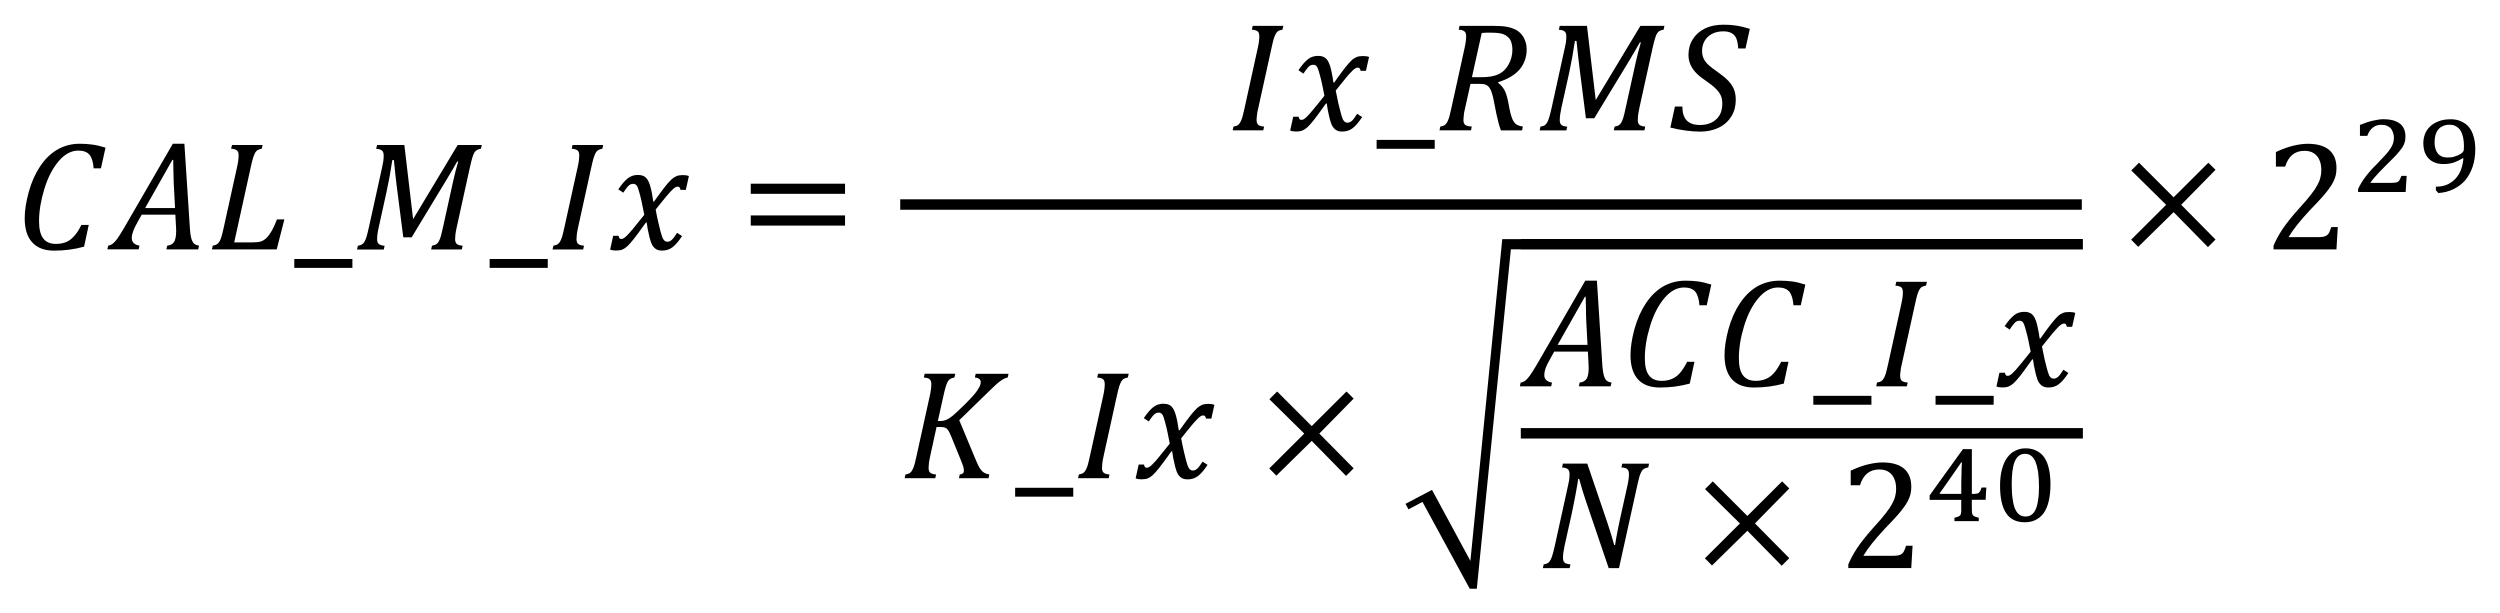 <?xml version="1.0" encoding="UTF-8" standalone="no"?>
<svg
   xmlns:dc="http://purl.org/dc/elements/1.1/"
   xmlns:cc="http://creativecommons.org/ns#"
   xmlns:rdf="http://www.w3.org/1999/02/22-rdf-syntax-ns#"
   xmlns:svg="http://www.w3.org/2000/svg"
   xmlns="http://www.w3.org/2000/svg"
   xmlns:sodipodi="http://sodipodi.sourceforge.net/DTD/sodipodi-0.dtd"
   xmlns:inkscape="http://www.inkscape.org/namespaces/inkscape"
   sodipodi:docname="Equation_3.1.21 - CAL_M_Ix=GUID-CD004EB6-4329-4835-9BA0-17B5AABFBE35=1=en-US=Source.svg"
   inkscape:version="1.0 (4035a4fb49, 2020-05-01)"
   id="svg644"
   version="1.1"
   viewBox="0 0 101.241 24.841"
   height="24.841mm"
   width="101.241mm">
  <defs
     id="defs638">
    <pattern
       id="EMFhbasepattern"
       patternUnits="userSpaceOnUse"
       width="6"
       height="6"
       x="0"
       y="0" />
  </defs>
  <sodipodi:namedview
     inkscape:document-rotation="0"
     inkscape:window-maximized="1"
     inkscape:window-y="-8"
     inkscape:window-x="-8"
     inkscape:window-height="1377"
     inkscape:window-width="2560"
     fit-margin-bottom="1"
     fit-margin-right="1"
     fit-margin-left="1"
     fit-margin-top="1"
     showgrid="false"
     inkscape:current-layer="layer1"
     inkscape:document-units="mm"
     inkscape:cy="6.9839447"
     inkscape:cx="-185.23786"
     inkscape:zoom="1.979899"
     inkscape:pageshadow="2"
     inkscape:pageopacity="0.0"
     borderopacity="1.0"
     bordercolor="#666666"
     pagecolor="#ffffff"
     id="base" />
  <g
     transform="translate(-467.625,-270.369)"
     id="layer1"
     inkscape:groupmode="layer"
     inkscape:label="Layer 1">
    <path
       style="fill:#000000;fill-opacity:1;fill-rule:evenodd;stroke:none;stroke-width:0.265"
       d="m 474.606,276.843 -1.103,1.951 h 1.211 l -0.053,-0.997 c -0.005,-0.138 -0.011,-0.307 -0.013,-0.51 -0.005,-0.206 -0.008,-0.354 -0.008,-0.444 z m 2.414,-0.603 h 1.24 l -0.034,0.151 c -0.079,0.016 -0.135,0.034 -0.169,0.056 -0.034,0.021 -0.064,0.053 -0.09,0.093 -0.026,0.042 -0.056,0.106 -0.085,0.196 -0.029,0.087 -0.066,0.23 -0.108,0.428 l -0.664,3.02 h 0.764 c 0.138,0 0.246,-0.013 0.325,-0.04 0.079,-0.026 0.156,-0.077 0.227,-0.148 0.071,-0.069 0.14,-0.167 0.209,-0.288 0.069,-0.122 0.138,-0.275 0.206,-0.455 h 0.301 l -0.312,1.216 h -2.623 l 0.034,-0.151 c 0.079,-0.013 0.138,-0.034 0.177,-0.061 0.04,-0.029 0.071,-0.066 0.098,-0.116 0.029,-0.05 0.053,-0.111 0.077,-0.182 0.021,-0.071 0.056,-0.209 0.1,-0.412 l 0.526,-2.385 c 0.048,-0.206 0.069,-0.373 0.069,-0.5 0,-0.098 -0.024,-0.164 -0.071,-0.204 -0.05,-0.037 -0.127,-0.061 -0.233,-0.066 z m -2.396,-0.05 h 0.468 l 0.225,3.453 c 0.011,0.164 0.029,0.291 0.056,0.383 0.026,0.092 0.064,0.161 0.108,0.206 0.048,0.042 0.116,0.071 0.204,0.085 l -0.034,0.151 h -1.288 l 0.034,-0.151 c 0.122,-0.011 0.212,-0.058 0.272,-0.143 0.058,-0.085 0.09,-0.233 0.09,-0.447 0,-0.079 -0.003,-0.169 -0.011,-0.262 l -0.021,-0.402 h -1.364 l -0.169,0.304 c -0.082,0.143 -0.14,0.264 -0.177,0.368 -0.037,0.103 -0.056,0.193 -0.056,0.272 0,0.172 0.106,0.275 0.312,0.309 l -0.032,0.151 h -1.269 l 0.034,-0.151 c 0.064,-0.008 0.124,-0.034 0.182,-0.077 0.056,-0.042 0.116,-0.106 0.18,-0.193 0.064,-0.085 0.153,-0.227 0.27,-0.426 z m -3.781,0 c 0.188,0 0.362,0.011 0.521,0.034 0.161,0.021 0.338,0.064 0.534,0.124 l -0.185,0.838 h -0.296 c -0.018,-0.254 -0.074,-0.436 -0.167,-0.55 -0.095,-0.111 -0.246,-0.169 -0.455,-0.169 -0.286,0 -0.55,0.143 -0.793,0.428 -0.246,0.286 -0.439,0.661 -0.582,1.129 -0.143,0.468 -0.214,0.902 -0.214,1.304 0,0.315 0.056,0.545 0.167,0.693 0.111,0.151 0.283,0.225 0.516,0.225 0.153,0 0.291,-0.024 0.405,-0.071 0.116,-0.045 0.225,-0.124 0.325,-0.235 0.103,-0.108 0.204,-0.264 0.301,-0.463 h 0.299 l -0.19,0.881 c -0.386,0.108 -0.791,0.161 -1.214,0.161 -0.389,0 -0.685,-0.111 -0.886,-0.336 -0.204,-0.222 -0.304,-0.547 -0.304,-0.978 0,-0.304 0.053,-0.653 0.161,-1.05 0.108,-0.397 0.262,-0.746 0.46,-1.044 0.198,-0.299 0.434,-0.529 0.703,-0.685 0.272,-0.156 0.569,-0.235 0.894,-0.235 z"
       id="path11" />
    <path
       style="fill:#000000;fill-opacity:1;fill-rule:evenodd;stroke:none;stroke-width:0.265"
       d="m 479.543,280.857 v 0.36 h 2.353 v -0.36 z"
       id="path13" />
    <path
       style="fill:#000000;fill-opacity:1;fill-rule:evenodd;stroke:none;stroke-width:0.265"
       d="m 482.895,276.24 h 1.105 l 0.354,3.004 1.806,-3.004 h 0.976 l -0.034,0.151 c -0.077,0.016 -0.135,0.034 -0.169,0.056 -0.032,0.021 -0.064,0.053 -0.093,0.093 -0.026,0.042 -0.056,0.106 -0.082,0.196 -0.029,0.087 -0.064,0.23 -0.108,0.428 l -0.529,2.404 c -0.026,0.122 -0.045,0.219 -0.053,0.291 -0.008,0.071 -0.013,0.135 -0.013,0.193 0,0.092 0.024,0.159 0.071,0.196 0.045,0.04 0.124,0.064 0.233,0.071 l -0.034,0.151 h -1.24 l 0.034,-0.151 c 0.079,-0.013 0.138,-0.034 0.177,-0.061 0.04,-0.029 0.074,-0.066 0.1,-0.116 0.026,-0.05 0.05,-0.111 0.074,-0.182 0.021,-0.071 0.056,-0.209 0.1,-0.412 l 0.412,-1.869 c 0.058,-0.256 0.124,-0.516 0.198,-0.769 h -0.042 c -0.064,0.122 -0.209,0.368 -0.434,0.743 l -1.409,2.327 h -0.338 l -0.256,-1.994 c -0.037,-0.28 -0.079,-0.658 -0.124,-1.134 h -0.064 c -0.069,0.463 -0.148,0.894 -0.235,1.288 l -0.315,1.431 c -0.045,0.196 -0.066,0.357 -0.066,0.484 0,0.092 0.024,0.159 0.069,0.196 0.048,0.04 0.127,0.064 0.235,0.071 l -0.034,0.151 h -1.084 l 0.034,-0.151 c 0.079,-0.013 0.138,-0.034 0.177,-0.061 0.037,-0.029 0.071,-0.066 0.098,-0.116 0.026,-0.05 0.053,-0.111 0.074,-0.182 0.024,-0.071 0.058,-0.209 0.103,-0.412 l 0.526,-2.385 c 0.021,-0.09 0.037,-0.175 0.05,-0.254 0.013,-0.082 0.018,-0.164 0.018,-0.246 0,-0.098 -0.024,-0.164 -0.074,-0.204 -0.048,-0.037 -0.124,-0.061 -0.23,-0.066 z"
       id="path15" />
    <path
       style="fill:#000000;fill-opacity:1;fill-rule:evenodd;stroke:none;stroke-width:0.265"
       d="m 487.454,280.857 v 0.36 h 2.353 v -0.36 z"
       id="path17" />
    <path
       style="fill:#000000;fill-opacity:1;fill-rule:evenodd;stroke:none;stroke-width:0.265"
       d="m 493.459,277.454 c 0.066,0 0.122,0.008 0.169,0.021 0.05,0.016 0.093,0.037 0.13,0.066 0.037,0.032 0.069,0.069 0.098,0.116 0.029,0.048 0.058,0.114 0.085,0.196 0.026,0.079 0.053,0.182 0.077,0.301 0.024,0.122 0.045,0.249 0.064,0.378 h 0.029 c 0.198,-0.28 0.349,-0.484 0.452,-0.613 0.103,-0.127 0.188,-0.225 0.259,-0.288 0.069,-0.061 0.138,-0.106 0.204,-0.132 0.064,-0.026 0.151,-0.04 0.256,-0.04 0.098,0 0.177,0.013 0.241,0.037 l -0.124,0.561 h -0.217 c -0.013,-0.085 -0.05,-0.13 -0.108,-0.13 -0.018,0 -0.04,0.003 -0.061,0.011 -0.018,0.005 -0.045,0.018 -0.074,0.04 -0.032,0.021 -0.074,0.061 -0.132,0.122 -0.058,0.058 -0.124,0.132 -0.196,0.219 -0.071,0.087 -0.145,0.177 -0.222,0.272 l -0.212,0.264 c 0.037,0.198 0.071,0.37 0.106,0.513 0.032,0.145 0.064,0.264 0.087,0.362 0.026,0.095 0.05,0.172 0.069,0.227 0.021,0.056 0.042,0.098 0.064,0.124 0.024,0.029 0.045,0.048 0.069,0.061 0.024,0.011 0.053,0.016 0.085,0.016 0.056,0 0.108,-0.021 0.161,-0.066 0.053,-0.042 0.13,-0.14 0.227,-0.294 l 0.201,0.132 c -0.143,0.217 -0.275,0.368 -0.391,0.455 -0.116,0.087 -0.256,0.132 -0.415,0.132 -0.09,0 -0.167,-0.016 -0.227,-0.048 -0.061,-0.032 -0.116,-0.085 -0.161,-0.153 -0.045,-0.071 -0.085,-0.18 -0.122,-0.328 -0.064,-0.264 -0.103,-0.468 -0.116,-0.608 h -0.032 c -0.219,0.307 -0.381,0.529 -0.489,0.664 -0.106,0.132 -0.193,0.233 -0.262,0.296 -0.069,0.064 -0.138,0.108 -0.201,0.135 -0.066,0.026 -0.153,0.04 -0.259,0.04 -0.098,0 -0.177,-0.013 -0.238,-0.037 l 0.124,-0.561 h 0.217 c 0.011,0.085 0.048,0.13 0.108,0.13 0.026,0 0.058,-0.008 0.09,-0.024 0.032,-0.016 0.079,-0.053 0.138,-0.111 0.061,-0.058 0.143,-0.151 0.249,-0.278 0.106,-0.127 0.259,-0.315 0.457,-0.566 -0.029,-0.164 -0.061,-0.323 -0.095,-0.473 -0.032,-0.151 -0.066,-0.291 -0.103,-0.42 -0.034,-0.13 -0.064,-0.214 -0.085,-0.256 -0.024,-0.04 -0.048,-0.066 -0.074,-0.082 -0.026,-0.016 -0.058,-0.024 -0.098,-0.024 -0.042,0 -0.082,0.011 -0.116,0.029 -0.037,0.018 -0.074,0.053 -0.116,0.103 -0.04,0.048 -0.095,0.124 -0.164,0.227 l -0.201,-0.135 c 0.13,-0.196 0.256,-0.341 0.375,-0.439 0.119,-0.098 0.262,-0.145 0.423,-0.145 z m -2.647,-1.214 h 1.24 l -0.034,0.151 c -0.079,0.016 -0.135,0.034 -0.169,0.056 -0.034,0.021 -0.064,0.053 -0.09,0.093 -0.026,0.042 -0.056,0.106 -0.085,0.196 -0.029,0.087 -0.066,0.23 -0.108,0.428 l -0.529,2.404 c -0.026,0.122 -0.045,0.219 -0.053,0.291 -0.008,0.071 -0.013,0.135 -0.013,0.193 0,0.092 0.024,0.159 0.069,0.196 0.048,0.04 0.127,0.064 0.235,0.071 l -0.034,0.151 h -1.24 l 0.034,-0.151 c 0.079,-0.013 0.138,-0.034 0.177,-0.061 0.04,-0.029 0.071,-0.066 0.098,-0.116 0.029,-0.05 0.053,-0.111 0.077,-0.182 0.021,-0.071 0.056,-0.209 0.1,-0.412 l 0.526,-2.385 c 0.048,-0.206 0.069,-0.373 0.069,-0.5 0,-0.098 -0.024,-0.164 -0.071,-0.204 -0.05,-0.037 -0.127,-0.061 -0.233,-0.066 z"
       id="path19" />
    <path
       style="fill:#000000;fill-opacity:1;fill-rule:evenodd;stroke:none;stroke-width:0.265"
       d="m 498.028,279.093 h 3.818 v 0.412 h -3.818 z m 0,-1.285 h 3.818 v 0.41 h -3.818 z"
       id="path21" />
    <path
       style="fill:#000000;fill-opacity:1;fill-rule:evenodd;stroke:none;stroke-width:0.265"
       d="m 521.004,272.633 c 0.064,0 0.122,0.005 0.169,0.021 0.048,0.016 0.09,0.037 0.127,0.064 0.037,0.032 0.069,0.069 0.1,0.116 0.026,0.048 0.058,0.116 0.085,0.196 0.026,0.079 0.053,0.185 0.074,0.301 0.026,0.122 0.048,0.249 0.064,0.381 h 0.032 c 0.196,-0.28 0.349,-0.487 0.45,-0.613 0.106,-0.132 0.19,-0.227 0.259,-0.291 0.069,-0.064 0.138,-0.106 0.206,-0.132 0.064,-0.026 0.148,-0.037 0.254,-0.037 0.1,0 0.18,0.011 0.243,0.037 l -0.127,0.561 h -0.217 c -0.011,-0.085 -0.048,-0.132 -0.106,-0.132 -0.021,0 -0.042,0.005 -0.064,0.011 -0.016,0.005 -0.042,0.021 -0.074,0.042 -0.032,0.021 -0.074,0.058 -0.132,0.122 -0.058,0.058 -0.122,0.132 -0.196,0.217 -0.069,0.09 -0.143,0.18 -0.222,0.275 l -0.212,0.264 c 0.037,0.196 0.074,0.365 0.106,0.513 0.032,0.143 0.064,0.264 0.09,0.36 0.026,0.095 0.048,0.175 0.069,0.227 0.016,0.058 0.037,0.1 0.064,0.127 0.021,0.026 0.042,0.048 0.069,0.058 0.021,0.011 0.053,0.016 0.085,0.016 0.053,0 0.106,-0.021 0.159,-0.064 0.053,-0.042 0.132,-0.143 0.227,-0.296 l 0.201,0.132 c -0.143,0.217 -0.275,0.37 -0.391,0.455 -0.116,0.09 -0.254,0.132 -0.418,0.132 -0.085,0 -0.164,-0.016 -0.222,-0.048 -0.064,-0.032 -0.116,-0.085 -0.164,-0.153 -0.042,-0.069 -0.085,-0.18 -0.122,-0.328 -0.064,-0.264 -0.1,-0.465 -0.116,-0.608 h -0.032 c -0.217,0.307 -0.381,0.529 -0.487,0.666 -0.106,0.132 -0.196,0.233 -0.264,0.296 -0.069,0.064 -0.138,0.106 -0.201,0.132 -0.064,0.026 -0.153,0.042 -0.259,0.042 -0.095,0 -0.175,-0.016 -0.238,-0.037 l 0.122,-0.561 h 0.222 c 0.011,0.085 0.048,0.127 0.106,0.127 0.026,0 0.058,-0.005 0.09,-0.021 0.032,-0.016 0.079,-0.053 0.138,-0.111 0.064,-0.058 0.143,-0.153 0.249,-0.28 0.106,-0.127 0.259,-0.312 0.46,-0.566 -0.032,-0.164 -0.064,-0.323 -0.095,-0.471 -0.032,-0.153 -0.069,-0.291 -0.106,-0.423 -0.032,-0.127 -0.064,-0.212 -0.085,-0.254 -0.021,-0.042 -0.048,-0.069 -0.074,-0.085 -0.026,-0.016 -0.058,-0.021 -0.095,-0.021 -0.042,0 -0.085,0.011 -0.116,0.026 -0.037,0.021 -0.074,0.053 -0.116,0.106 -0.042,0.048 -0.095,0.122 -0.164,0.227 l -0.201,-0.138 c 0.127,-0.196 0.254,-0.338 0.375,-0.439 0.116,-0.095 0.259,-0.143 0.423,-0.143 z m -2.65,-1.216 h 1.243 l -0.037,0.153 c -0.079,0.016 -0.132,0.032 -0.169,0.053 -0.032,0.021 -0.064,0.053 -0.09,0.095 -0.026,0.042 -0.053,0.106 -0.085,0.19 -0.026,0.09 -0.064,0.233 -0.106,0.434 l -0.529,2.401 c -0.032,0.122 -0.048,0.222 -0.053,0.291 -0.011,0.074 -0.016,0.138 -0.016,0.196 0,0.09 0.026,0.159 0.069,0.196 0.048,0.037 0.127,0.064 0.238,0.069 l -0.037,0.153 h -1.238 l 0.032,-0.153 c 0.079,-0.011 0.138,-0.032 0.18,-0.058 0.037,-0.032 0.069,-0.069 0.095,-0.116 0.032,-0.053 0.053,-0.111 0.079,-0.185 0.021,-0.069 0.053,-0.206 0.1,-0.412 l 0.524,-2.385 c 0.048,-0.206 0.069,-0.37 0.069,-0.497 0,-0.1 -0.021,-0.164 -0.069,-0.206 -0.053,-0.037 -0.127,-0.058 -0.233,-0.064 z"
       id="path23" />
    <path
       style="fill:#000000;fill-opacity:1;fill-rule:evenodd;stroke:none;stroke-width:0.265"
       d="m 523.373,276.034 v 0.36 h 2.353 v -0.36 z"
       id="path25" />
    <path
       style="fill:#000000;fill-opacity:1;fill-rule:evenodd;stroke:none;stroke-width:0.265"
       d="m 527.974,271.692 c -0.106,0 -0.222,0 -0.344,0.011 l -0.397,1.793 h 0.365 c 0.301,0 0.534,-0.037 0.709,-0.122 0.175,-0.079 0.312,-0.212 0.412,-0.397 0.1,-0.18 0.153,-0.381 0.153,-0.592 0,-0.09 -0.011,-0.169 -0.026,-0.238 -0.016,-0.069 -0.037,-0.127 -0.064,-0.169 -0.026,-0.048 -0.064,-0.09 -0.106,-0.122 -0.037,-0.037 -0.09,-0.069 -0.153,-0.095 -0.064,-0.026 -0.132,-0.042 -0.217,-0.053 -0.079,-0.011 -0.19,-0.016 -0.333,-0.016 z m 2.813,-0.275 h 1.105 l 0.354,3.004 1.809,-3.004 h 0.973 l -0.032,0.153 c -0.079,0.016 -0.137,0.032 -0.169,0.053 -0.032,0.021 -0.064,0.053 -0.095,0.095 -0.026,0.042 -0.053,0.106 -0.079,0.19 -0.032,0.09 -0.064,0.233 -0.111,0.434 l -0.529,2.401 c -0.026,0.122 -0.042,0.222 -0.053,0.291 -0.005,0.074 -0.011,0.138 -0.011,0.196 0,0.09 0.021,0.159 0.069,0.196 0.048,0.037 0.127,0.064 0.233,0.069 l -0.032,0.153 h -1.243 l 0.037,-0.153 c 0.079,-0.011 0.138,-0.032 0.175,-0.058 0.042,-0.032 0.074,-0.069 0.1,-0.116 0.026,-0.053 0.053,-0.111 0.074,-0.185 0.021,-0.069 0.058,-0.206 0.1,-0.412 l 0.412,-1.867 c 0.058,-0.259 0.127,-0.518 0.201,-0.772 h -0.042 c -0.064,0.122 -0.212,0.37 -0.434,0.746 l -1.412,2.327 h -0.338 l -0.254,-1.994 c -0.037,-0.28 -0.079,-0.661 -0.127,-1.137 h -0.064 c -0.069,0.465 -0.148,0.894 -0.233,1.29 l -0.317,1.428 c -0.042,0.196 -0.064,0.36 -0.064,0.487 0,0.09 0.021,0.159 0.069,0.196 0.048,0.037 0.127,0.064 0.233,0.069 l -0.032,0.153 h -1.084 l 0.032,-0.153 c 0.079,-0.011 0.138,-0.032 0.18,-0.058 0.037,-0.032 0.069,-0.069 0.095,-0.116 0.026,-0.053 0.053,-0.111 0.074,-0.185 0.026,-0.069 0.058,-0.206 0.106,-0.412 l 0.524,-2.385 c 0.021,-0.09 0.037,-0.175 0.053,-0.254 0.011,-0.079 0.016,-0.164 0.016,-0.243 0,-0.1 -0.021,-0.164 -0.074,-0.206 -0.048,-0.037 -0.122,-0.058 -0.227,-0.064 z m -4.056,0 h 1.38 c 0.222,0 0.397,0.011 0.534,0.037 0.143,0.026 0.259,0.069 0.36,0.116 0.095,0.053 0.18,0.122 0.243,0.201 0.069,0.085 0.116,0.175 0.148,0.275 0.037,0.106 0.053,0.212 0.053,0.328 0,0.317 -0.1,0.587 -0.291,0.814 -0.196,0.222 -0.481,0.391 -0.862,0.508 v 0.032 c 0.1,0.074 0.18,0.164 0.243,0.27 0.058,0.1 0.106,0.243 0.148,0.428 l 0.069,0.36 c 0.021,0.111 0.048,0.217 0.079,0.307 0.026,0.09 0.064,0.164 0.1,0.217 0.042,0.053 0.085,0.095 0.138,0.122 0.053,0.026 0.127,0.048 0.222,0.064 l -0.032,0.153 h -0.857 c -0.069,-0.185 -0.127,-0.402 -0.18,-0.656 l -0.132,-0.661 c -0.026,-0.111 -0.053,-0.206 -0.085,-0.286 -0.032,-0.074 -0.069,-0.138 -0.116,-0.18 -0.042,-0.042 -0.095,-0.069 -0.153,-0.085 -0.058,-0.011 -0.132,-0.016 -0.217,-0.016 h -0.349 l -0.217,0.978 c -0.021,0.085 -0.032,0.148 -0.042,0.196 -0.005,0.048 -0.011,0.095 -0.016,0.148 -0.005,0.053 -0.011,0.1 -0.011,0.143 0,0.064 0.011,0.111 0.032,0.148 0.021,0.037 0.053,0.064 0.095,0.079 0.042,0.016 0.111,0.032 0.212,0.037 l -0.032,0.153 h -1.275 l 0.032,-0.153 c 0.079,-0.011 0.138,-0.032 0.18,-0.058 0.037,-0.032 0.069,-0.069 0.095,-0.116 0.032,-0.053 0.053,-0.111 0.079,-0.185 0.021,-0.069 0.053,-0.206 0.1,-0.412 l 0.524,-2.385 c 0.048,-0.206 0.069,-0.37 0.069,-0.492 0,-0.1 -0.021,-0.169 -0.069,-0.206 -0.048,-0.042 -0.127,-0.064 -0.233,-0.069 z m 10.688,-0.048 c 0.19,0 0.37,0.011 0.529,0.037 0.164,0.026 0.344,0.069 0.539,0.132 l -0.175,0.793 h -0.296 c -0.011,-0.175 -0.037,-0.312 -0.079,-0.412 -0.048,-0.1 -0.111,-0.169 -0.196,-0.212 -0.085,-0.048 -0.196,-0.069 -0.338,-0.069 -0.169,0 -0.323,0.037 -0.455,0.106 -0.127,0.069 -0.227,0.164 -0.296,0.286 -0.069,0.122 -0.1,0.259 -0.1,0.407 0,0.153 0.042,0.291 0.122,0.407 0.079,0.116 0.238,0.254 0.471,0.412 0.201,0.143 0.354,0.264 0.46,0.375 0.106,0.111 0.185,0.227 0.238,0.354 0.048,0.122 0.074,0.264 0.074,0.428 0,0.254 -0.058,0.476 -0.18,0.672 -0.122,0.196 -0.291,0.349 -0.513,0.455 -0.217,0.106 -0.471,0.159 -0.751,0.159 -0.19,0 -0.397,-0.016 -0.613,-0.048 -0.222,-0.032 -0.418,-0.069 -0.592,-0.116 l 0.185,-0.851 h 0.301 c 0,0.249 0.058,0.439 0.175,0.561 0.116,0.122 0.296,0.185 0.539,0.185 0.28,0 0.502,-0.079 0.661,-0.233 0.164,-0.148 0.243,-0.365 0.243,-0.635 0,-0.127 -0.021,-0.238 -0.064,-0.333 -0.048,-0.095 -0.116,-0.19 -0.206,-0.275 -0.09,-0.09 -0.217,-0.19 -0.386,-0.307 -0.153,-0.1 -0.28,-0.201 -0.381,-0.301 -0.1,-0.1 -0.185,-0.212 -0.243,-0.338 -0.058,-0.122 -0.09,-0.259 -0.09,-0.412 0,-0.243 0.058,-0.46 0.18,-0.645 0.116,-0.185 0.28,-0.328 0.497,-0.434 0.212,-0.1 0.46,-0.148 0.74,-0.148 z"
       id="path27" />
    <path
       style="fill:#000000;fill-opacity:1;fill-rule:evenodd;stroke:none;stroke-width:0.265"
       d="m 505.07,285.505 h 1.24 l -0.034,0.151 c -0.079,0.016 -0.135,0.034 -0.169,0.056 -0.034,0.021 -0.064,0.053 -0.09,0.093 -0.026,0.042 -0.056,0.106 -0.085,0.196 -0.029,0.087 -0.066,0.23 -0.108,0.428 l -0.219,0.989 h 0.103 c 0.085,0 0.164,-0.016 0.235,-0.045 0.071,-0.029 0.156,-0.082 0.251,-0.159 0.092,-0.074 0.246,-0.217 0.452,-0.42 0.209,-0.204 0.357,-0.36 0.444,-0.465 0.087,-0.108 0.151,-0.198 0.19,-0.278 0.042,-0.077 0.061,-0.148 0.061,-0.212 0,-0.05 -0.021,-0.093 -0.061,-0.124 -0.042,-0.032 -0.1,-0.053 -0.177,-0.058 l 0.034,-0.151 h 1.33 l -0.034,0.151 c -0.082,0.013 -0.177,0.056 -0.28,0.13 -0.106,0.071 -0.264,0.214 -0.479,0.428 l -1.203,1.171 0.661,1.587 c 0.066,0.164 0.124,0.28 0.167,0.354 0.045,0.071 0.098,0.13 0.161,0.172 0.061,0.042 0.138,0.069 0.23,0.085 l -0.034,0.151 h -1.198 l 0.034,-0.151 c 0.111,-0.011 0.167,-0.061 0.167,-0.148 0,-0.058 -0.011,-0.122 -0.032,-0.193 -0.024,-0.069 -0.05,-0.143 -0.082,-0.219 l -0.402,-0.986 c -0.048,-0.119 -0.09,-0.201 -0.124,-0.249 -0.034,-0.048 -0.071,-0.079 -0.111,-0.098 -0.04,-0.018 -0.1,-0.029 -0.182,-0.029 h -0.175 l -0.256,1.171 c -0.026,0.124 -0.045,0.222 -0.053,0.294 -0.008,0.071 -0.013,0.135 -0.013,0.19 0,0.093 0.024,0.159 0.069,0.196 0.048,0.04 0.127,0.064 0.235,0.071 l -0.034,0.151 h -1.24 l 0.034,-0.151 c 0.079,-0.013 0.138,-0.034 0.177,-0.061 0.04,-0.029 0.071,-0.066 0.098,-0.116 0.029,-0.05 0.053,-0.111 0.077,-0.182 0.021,-0.071 0.056,-0.209 0.1,-0.412 l 0.526,-2.385 c 0.048,-0.206 0.069,-0.373 0.069,-0.5 0,-0.098 -0.024,-0.164 -0.071,-0.204 -0.05,-0.037 -0.127,-0.061 -0.233,-0.066 z"
       id="path29" />
    <path
       style="fill:#000000;fill-opacity:1;fill-rule:evenodd;stroke:none;stroke-width:0.265"
       d="m 508.735,290.122 v 0.36 h 2.353 v -0.36 z"
       id="path31" />
    <path
       style="fill:#000000;fill-opacity:1;fill-rule:evenodd;stroke:none;stroke-width:0.265"
       d="m 514.74,286.719 c 0.066,0 0.122,0.008 0.169,0.021 0.05,0.016 0.093,0.037 0.13,0.066 0.037,0.032 0.069,0.069 0.098,0.116 0.029,0.048 0.058,0.114 0.085,0.196 0.026,0.079 0.053,0.182 0.077,0.301 0.024,0.122 0.045,0.249 0.064,0.378 h 0.029 c 0.198,-0.28 0.349,-0.484 0.452,-0.613 0.103,-0.127 0.188,-0.225 0.259,-0.288 0.069,-0.061 0.138,-0.106 0.204,-0.132 0.064,-0.026 0.151,-0.04 0.256,-0.04 0.098,0 0.177,0.013 0.241,0.037 l -0.124,0.561 h -0.217 c -0.013,-0.085 -0.05,-0.13 -0.108,-0.13 -0.018,0 -0.04,0.003 -0.061,0.011 -0.018,0.005 -0.045,0.018 -0.074,0.04 -0.032,0.021 -0.074,0.061 -0.132,0.122 -0.058,0.058 -0.124,0.132 -0.196,0.219 -0.071,0.087 -0.145,0.177 -0.222,0.272 l -0.212,0.264 c 0.037,0.198 0.071,0.37 0.106,0.513 0.032,0.145 0.064,0.264 0.087,0.362 0.026,0.095 0.05,0.172 0.069,0.227 0.021,0.056 0.042,0.098 0.064,0.124 0.024,0.029 0.045,0.048 0.069,0.061 0.024,0.011 0.053,0.016 0.085,0.016 0.056,0 0.108,-0.021 0.161,-0.066 0.053,-0.042 0.13,-0.14 0.227,-0.294 l 0.201,0.132 c -0.143,0.217 -0.275,0.368 -0.391,0.455 -0.116,0.087 -0.256,0.132 -0.415,0.132 -0.09,0 -0.167,-0.016 -0.227,-0.048 -0.061,-0.032 -0.116,-0.085 -0.161,-0.153 -0.045,-0.071 -0.085,-0.18 -0.122,-0.328 -0.064,-0.264 -0.103,-0.468 -0.116,-0.608 h -0.032 c -0.219,0.307 -0.381,0.529 -0.489,0.664 -0.106,0.132 -0.193,0.233 -0.262,0.296 -0.069,0.064 -0.138,0.108 -0.201,0.135 -0.066,0.026 -0.153,0.04 -0.259,0.04 -0.098,0 -0.177,-0.013 -0.238,-0.037 l 0.124,-0.561 h 0.217 c 0.011,0.085 0.048,0.13 0.108,0.13 0.026,0 0.058,-0.008 0.09,-0.024 0.032,-0.016 0.079,-0.053 0.138,-0.111 0.061,-0.058 0.143,-0.151 0.249,-0.278 0.106,-0.127 0.259,-0.315 0.457,-0.566 -0.029,-0.164 -0.061,-0.323 -0.095,-0.473 -0.032,-0.151 -0.066,-0.291 -0.103,-0.42 -0.034,-0.13 -0.064,-0.214 -0.085,-0.256 -0.024,-0.04 -0.048,-0.066 -0.074,-0.082 -0.026,-0.016 -0.058,-0.024 -0.098,-0.024 -0.042,0 -0.082,0.011 -0.116,0.029 -0.037,0.018 -0.074,0.053 -0.116,0.103 -0.04,0.048 -0.095,0.124 -0.164,0.227 l -0.201,-0.135 c 0.13,-0.196 0.257,-0.341 0.375,-0.439 0.119,-0.098 0.262,-0.145 0.423,-0.145 z m -2.647,-1.214 h 1.24 l -0.034,0.151 c -0.079,0.016 -0.135,0.034 -0.169,0.056 -0.034,0.021 -0.064,0.053 -0.09,0.093 -0.026,0.042 -0.056,0.106 -0.085,0.196 -0.029,0.087 -0.066,0.23 -0.108,0.428 l -0.529,2.404 c -0.026,0.122 -0.045,0.219 -0.053,0.291 -0.008,0.071 -0.013,0.135 -0.013,0.193 0,0.093 0.024,0.159 0.069,0.196 0.048,0.04 0.127,0.064 0.235,0.071 l -0.034,0.151 h -1.24 l 0.034,-0.151 c 0.079,-0.013 0.138,-0.034 0.177,-0.061 0.04,-0.029 0.071,-0.066 0.098,-0.116 0.029,-0.05 0.053,-0.111 0.077,-0.182 0.021,-0.071 0.056,-0.209 0.1,-0.412 l 0.526,-2.385 c 0.048,-0.206 0.069,-0.373 0.069,-0.5 0,-0.098 -0.024,-0.164 -0.071,-0.204 -0.05,-0.037 -0.127,-0.061 -0.233,-0.066 z"
       id="path33" />
    <path
       style="fill:#000000;fill-opacity:1;fill-rule:evenodd;stroke:none;stroke-width:0.265"
       d="m 519.344,286.224 1.401,1.401 1.407,-1.401 0.291,0.286 -1.391,1.417 1.391,1.407 -0.307,0.307 -1.391,-1.417 -1.433,1.407 -0.286,-0.291 1.417,-1.412 -1.412,-1.391 z"
       id="path35" />
    <path
       style="fill:#000000;fill-opacity:1;fill-rule:evenodd;stroke:none;stroke-width:0.265"
       d="m 529.212,280.048 h 22.762 v 0.423 h -22.762 v -0.005 h -0.402 l -1.38,13.745 h -0.286 l -1.914,-3.517 -0.566,0.301 -0.122,-0.222 1.074,-0.566 1.555,2.877 1.29,-13.031 h 0.751 z"
       id="path37" />
    <path
       style="fill:#000000;fill-opacity:1;fill-rule:evenodd;stroke:none;stroke-width:0.265"
       d="m 531.808,282.385 -1.105,1.951 h 1.211 l -0.053,-0.994 c -0.005,-0.138 -0.011,-0.307 -0.011,-0.513 -0.005,-0.206 -0.011,-0.354 -0.011,-0.444 z m 7.869,-0.65 c 0.19,0 0.365,0.011 0.524,0.032 0.159,0.021 0.338,0.064 0.534,0.127 l -0.185,0.836 h -0.296 c -0.021,-0.254 -0.074,-0.434 -0.169,-0.55 -0.095,-0.111 -0.243,-0.169 -0.455,-0.169 -0.286,0 -0.55,0.143 -0.793,0.428 -0.243,0.286 -0.439,0.661 -0.582,1.132 -0.143,0.465 -0.212,0.899 -0.212,1.301 0,0.317 0.053,0.545 0.164,0.693 0.111,0.153 0.286,0.227 0.518,0.227 0.153,0 0.291,-0.026 0.402,-0.074 0.116,-0.042 0.227,-0.122 0.328,-0.233 0.1,-0.111 0.201,-0.264 0.301,-0.465 h 0.296 l -0.19,0.883 c -0.386,0.106 -0.788,0.159 -1.211,0.159 -0.391,0 -0.688,-0.111 -0.888,-0.333 -0.201,-0.222 -0.301,-0.55 -0.301,-0.978 0,-0.307 0.053,-0.656 0.159,-1.052 0.111,-0.397 0.264,-0.746 0.46,-1.042 0.201,-0.301 0.434,-0.529 0.703,-0.688 0.275,-0.153 0.571,-0.233 0.894,-0.233 z m -3.808,0 c 0.19,0 0.365,0.011 0.524,0.032 0.159,0.021 0.338,0.064 0.534,0.127 l -0.185,0.836 h -0.296 c -0.021,-0.254 -0.074,-0.434 -0.169,-0.55 -0.095,-0.111 -0.243,-0.169 -0.455,-0.169 -0.286,0 -0.55,0.143 -0.793,0.428 -0.243,0.286 -0.439,0.661 -0.582,1.132 -0.143,0.465 -0.212,0.899 -0.212,1.301 0,0.317 0.053,0.545 0.164,0.693 0.111,0.153 0.286,0.227 0.518,0.227 0.153,0 0.291,-0.026 0.402,-0.074 0.116,-0.042 0.227,-0.122 0.328,-0.233 0.1,-0.111 0.201,-0.264 0.301,-0.465 h 0.296 l -0.19,0.883 c -0.386,0.106 -0.788,0.159 -1.211,0.159 -0.391,0 -0.688,-0.111 -0.888,-0.333 -0.201,-0.222 -0.301,-0.55 -0.301,-0.978 0,-0.307 0.053,-0.656 0.159,-1.052 0.111,-0.397 0.264,-0.746 0.46,-1.042 0.201,-0.301 0.434,-0.529 0.703,-0.688 0.275,-0.153 0.571,-0.233 0.894,-0.233 z m -4.046,0 h 0.471 l 0.222,3.453 c 0.011,0.164 0.032,0.291 0.058,0.381 0.026,0.095 0.064,0.164 0.106,0.206 0.048,0.042 0.116,0.074 0.206,0.085 l -0.037,0.153 h -1.285 l 0.032,-0.153 c 0.122,-0.011 0.212,-0.058 0.275,-0.143 0.058,-0.085 0.09,-0.233 0.09,-0.444 0,-0.079 -0.005,-0.169 -0.011,-0.264 l -0.021,-0.402 h -1.364 l -0.169,0.307 c -0.085,0.143 -0.143,0.264 -0.18,0.365 -0.037,0.106 -0.053,0.196 -0.053,0.275 0,0.169 0.1,0.275 0.312,0.307 l -0.032,0.153 h -1.269 l 0.032,-0.153 c 0.064,-0.005 0.127,-0.032 0.185,-0.074 0.053,-0.042 0.116,-0.106 0.18,-0.196 0.064,-0.085 0.153,-0.227 0.27,-0.423 z"
       id="path39" />
    <path
       style="fill:#000000;fill-opacity:1;fill-rule:evenodd;stroke:none;stroke-width:0.265"
       d="m 541.058,286.399 v 0.36 h 2.353 v -0.36 z"
       id="path41" />
    <path
       style="fill:#000000;fill-opacity:1;fill-rule:evenodd;stroke:none;stroke-width:0.265"
       d="m 544.416,281.782 h 1.243 l -0.037,0.153 c -0.079,0.016 -0.132,0.032 -0.169,0.053 -0.032,0.021 -0.064,0.053 -0.09,0.095 -0.026,0.042 -0.053,0.106 -0.085,0.19 -0.026,0.09 -0.064,0.233 -0.106,0.434 l -0.529,2.401 c -0.032,0.122 -0.048,0.222 -0.053,0.291 -0.011,0.074 -0.016,0.138 -0.016,0.196 0,0.09 0.026,0.159 0.069,0.196 0.048,0.037 0.127,0.064 0.238,0.069 l -0.037,0.153 h -1.238 l 0.032,-0.153 c 0.079,-0.011 0.138,-0.032 0.18,-0.058 0.037,-0.032 0.069,-0.069 0.095,-0.116 0.032,-0.053 0.053,-0.111 0.079,-0.185 0.021,-0.069 0.053,-0.206 0.1,-0.412 l 0.524,-2.385 c 0.048,-0.206 0.069,-0.37 0.069,-0.497 0,-0.1 -0.021,-0.164 -0.069,-0.206 -0.053,-0.037 -0.127,-0.058 -0.233,-0.064 z"
       id="path43" />
    <path
       style="fill:#000000;fill-opacity:1;fill-rule:evenodd;stroke:none;stroke-width:0.265"
       d="m 546.008,286.399 v 0.36 h 2.353 v -0.36 z"
       id="path45" />
    <path
       style="fill:#000000;fill-opacity:1;fill-rule:evenodd;stroke:none;stroke-width:0.265"
       d="m 549.604,282.998 c 0.064,0 0.122,0.005 0.169,0.021 0.048,0.016 0.09,0.037 0.127,0.064 0.037,0.032 0.069,0.069 0.1,0.116 0.026,0.048 0.058,0.116 0.085,0.196 0.026,0.079 0.053,0.185 0.074,0.301 0.026,0.122 0.048,0.249 0.064,0.381 h 0.032 c 0.196,-0.28 0.349,-0.487 0.45,-0.613 0.106,-0.132 0.19,-0.227 0.259,-0.291 0.069,-0.064 0.138,-0.106 0.206,-0.132 0.064,-0.026 0.148,-0.037 0.254,-0.037 0.1,0 0.18,0.011 0.243,0.037 l -0.127,0.561 h -0.217 c -0.011,-0.085 -0.048,-0.132 -0.106,-0.132 -0.021,0 -0.042,0.005 -0.064,0.011 -0.016,0.005 -0.042,0.021 -0.074,0.042 -0.032,0.021 -0.074,0.058 -0.132,0.122 -0.058,0.058 -0.122,0.132 -0.196,0.217 -0.069,0.09 -0.143,0.18 -0.222,0.275 l -0.212,0.264 c 0.037,0.196 0.074,0.365 0.106,0.513 0.032,0.143 0.064,0.264 0.09,0.36 0.026,0.095 0.048,0.175 0.069,0.227 0.016,0.058 0.037,0.1 0.064,0.127 0.021,0.026 0.042,0.048 0.069,0.058 0.021,0.011 0.053,0.016 0.085,0.016 0.053,0 0.106,-0.021 0.159,-0.064 0.053,-0.042 0.132,-0.143 0.227,-0.296 l 0.201,0.132 c -0.143,0.217 -0.275,0.37 -0.391,0.455 -0.116,0.09 -0.254,0.132 -0.418,0.132 -0.085,0 -0.164,-0.016 -0.222,-0.048 -0.064,-0.032 -0.116,-0.085 -0.164,-0.153 -0.042,-0.069 -0.085,-0.18 -0.122,-0.328 -0.064,-0.264 -0.1,-0.465 -0.116,-0.608 h -0.032 c -0.217,0.307 -0.381,0.529 -0.487,0.666 -0.106,0.132 -0.196,0.233 -0.264,0.296 -0.069,0.064 -0.138,0.106 -0.201,0.132 -0.064,0.026 -0.153,0.042 -0.259,0.042 -0.095,0 -0.175,-0.016 -0.238,-0.037 l 0.122,-0.561 h 0.222 c 0.011,0.085 0.048,0.127 0.106,0.127 0.026,0 0.058,-0.005 0.09,-0.021 0.032,-0.016 0.079,-0.053 0.138,-0.111 0.064,-0.058 0.143,-0.153 0.249,-0.28 0.106,-0.127 0.259,-0.312 0.46,-0.566 -0.032,-0.164 -0.064,-0.323 -0.095,-0.471 -0.032,-0.153 -0.069,-0.291 -0.106,-0.423 -0.032,-0.127 -0.064,-0.212 -0.085,-0.254 -0.021,-0.042 -0.048,-0.069 -0.074,-0.085 -0.026,-0.016 -0.058,-0.021 -0.095,-0.021 -0.042,0 -0.085,0.011 -0.116,0.026 -0.037,0.021 -0.074,0.053 -0.116,0.106 -0.042,0.048 -0.095,0.122 -0.164,0.227 l -0.201,-0.138 c 0.127,-0.196 0.254,-0.338 0.375,-0.439 0.116,-0.095 0.259,-0.143 0.423,-0.143 z"
       id="path47" />
    <path
       style="fill:#000000;fill-opacity:1;fill-rule:evenodd;stroke:none;stroke-width:0.265"
       d="m 530.915,289.144 h 0.989 l 0.82,2.412 c 0.116,0.349 0.206,0.645 0.27,0.883 h 0.037 c 0.016,-0.127 0.053,-0.338 0.111,-0.629 0.058,-0.296 0.116,-0.55 0.164,-0.767 l 0.217,-0.978 c 0.048,-0.206 0.069,-0.37 0.069,-0.497 0,-0.1 -0.026,-0.164 -0.074,-0.206 -0.048,-0.037 -0.127,-0.058 -0.233,-0.064 l 0.037,-0.153 h 1.084 l -0.032,0.153 c -0.079,0.016 -0.138,0.032 -0.169,0.053 -0.037,0.021 -0.069,0.053 -0.095,0.095 -0.026,0.042 -0.053,0.106 -0.085,0.19 -0.026,0.09 -0.064,0.233 -0.106,0.434 l -0.73,3.305 h -0.418 l -0.904,-2.66 c -0.111,-0.317 -0.206,-0.635 -0.291,-0.952 h -0.042 c -0.011,0.106 -0.042,0.307 -0.1,0.603 -0.053,0.296 -0.116,0.587 -0.175,0.873 l -0.275,1.232 c -0.042,0.196 -0.064,0.36 -0.064,0.487 0,0.09 0.021,0.159 0.069,0.196 0.048,0.037 0.127,0.064 0.233,0.069 l -0.032,0.153 h -1.084 l 0.032,-0.153 c 0.079,-0.011 0.138,-0.032 0.18,-0.058 0.037,-0.032 0.069,-0.069 0.095,-0.116 0.026,-0.053 0.053,-0.111 0.074,-0.185 0.026,-0.069 0.058,-0.206 0.106,-0.412 l 0.524,-2.385 c 0.021,-0.09 0.037,-0.175 0.053,-0.254 0.011,-0.079 0.016,-0.164 0.016,-0.243 0,-0.1 -0.021,-0.164 -0.074,-0.206 -0.048,-0.037 -0.122,-0.058 -0.227,-0.064 z"
       id="path49" />
    <path
       style="fill:#000000;fill-opacity:1;fill-rule:evenodd;stroke:none;stroke-width:0.265"
       d="m 536.986,289.863 1.401,1.401 1.407,-1.401 0.291,0.286 -1.391,1.417 1.391,1.407 -0.307,0.307 -1.391,-1.417 -1.433,1.407 -0.286,-0.291 1.417,-1.412 -1.412,-1.391 z"
       id="path51" />
    <path
       style="fill:#000000;fill-opacity:1;fill-rule:evenodd;stroke:none;stroke-width:0.265"
       d="m 543.856,289.096 c 0.386,0 0.677,0.085 0.873,0.249 0.196,0.169 0.296,0.412 0.296,0.735 0,0.111 -0.011,0.212 -0.032,0.301 -0.026,0.09 -0.058,0.185 -0.106,0.275 -0.048,0.09 -0.106,0.185 -0.185,0.286 -0.079,0.106 -0.164,0.212 -0.259,0.317 -0.095,0.106 -0.259,0.286 -0.497,0.529 -0.391,0.418 -0.677,0.777 -0.862,1.089 h 1.169 c 0.1,0 0.18,-0.005 0.243,-0.016 0.064,-0.016 0.111,-0.037 0.148,-0.064 0.037,-0.032 0.069,-0.069 0.09,-0.116 0.021,-0.042 0.048,-0.116 0.079,-0.212 h 0.264 l -0.053,0.904 h -2.549 v -0.148 c 0.09,-0.217 0.212,-0.439 0.36,-0.666 0.153,-0.227 0.365,-0.497 0.64,-0.804 0.243,-0.264 0.412,-0.465 0.518,-0.603 0.116,-0.148 0.201,-0.275 0.259,-0.386 0.058,-0.106 0.1,-0.206 0.122,-0.307 0.026,-0.095 0.037,-0.19 0.037,-0.286 0,-0.159 -0.021,-0.296 -0.074,-0.412 -0.048,-0.122 -0.127,-0.212 -0.227,-0.28 -0.1,-0.069 -0.233,-0.1 -0.386,-0.1 -0.386,0 -0.645,0.212 -0.777,0.64 h -0.375 v -0.592 c 0.249,-0.116 0.481,-0.201 0.698,-0.254 0.222,-0.053 0.418,-0.079 0.587,-0.079 z"
       id="path53" />
    <path
       style="fill:#000000;fill-opacity:1;fill-rule:evenodd;stroke:none;stroke-width:0.265"
       d="m 547.05,289.091 c -0.143,0.212 -0.291,0.418 -0.434,0.629 -0.143,0.206 -0.291,0.412 -0.439,0.624 v 0.026 h 0.873 v -0.455 c 0,-0.053 0,-0.116 0.005,-0.196 0,-0.074 0,-0.148 0.005,-0.227 0,-0.079 0.005,-0.153 0.005,-0.222 0.005,-0.074 0.005,-0.132 0.011,-0.18 z m 2.591,-0.344 c -0.106,0 -0.196,0.026 -0.264,0.085 -0.069,0.053 -0.127,0.138 -0.169,0.243 -0.042,0.106 -0.069,0.238 -0.09,0.391 -0.016,0.153 -0.026,0.328 -0.026,0.524 0,0.222 0.011,0.418 0.037,0.582 0.021,0.164 0.053,0.301 0.1,0.407 0.048,0.106 0.106,0.185 0.175,0.233 0.069,0.053 0.153,0.074 0.249,0.074 0.09,0 0.169,-0.021 0.238,-0.069 0.069,-0.048 0.127,-0.122 0.169,-0.217 0.048,-0.1 0.079,-0.227 0.1,-0.381 0.026,-0.148 0.037,-0.328 0.037,-0.539 0,-0.233 -0.016,-0.434 -0.037,-0.603 -0.026,-0.164 -0.064,-0.307 -0.106,-0.412 -0.048,-0.106 -0.106,-0.19 -0.175,-0.238 -0.069,-0.053 -0.148,-0.079 -0.238,-0.079 z m -2.523,-0.19 h 0.36 v 1.814 h 0.042 c 0.058,0 0.111,-0.005 0.148,-0.011 0.042,-0.005 0.069,-0.016 0.095,-0.037 0.021,-0.021 0.042,-0.048 0.058,-0.079 0.016,-0.032 0.032,-0.079 0.053,-0.132 h 0.19 c -0.005,0.085 -0.011,0.164 -0.016,0.249 -0.005,0.079 -0.005,0.164 -0.011,0.249 h -0.561 v 0.296 c 0,0.09 0,0.159 0.005,0.206 0.005,0.048 0.016,0.085 0.032,0.111 0.021,0.032 0.048,0.048 0.085,0.064 0.037,0.016 0.09,0.032 0.159,0.048 v 0.138 h -0.984 v -0.138 c 0.048,-0.011 0.085,-0.021 0.116,-0.032 0.032,-0.011 0.058,-0.021 0.079,-0.037 0.021,-0.011 0.037,-0.026 0.048,-0.042 0.011,-0.021 0.016,-0.042 0.021,-0.069 0.005,-0.026 0.011,-0.058 0.011,-0.1 0,-0.037 0,-0.09 0,-0.148 v -0.296 h -1.28 v -0.18 c 0.227,-0.312 0.45,-0.624 0.672,-0.936 0.227,-0.307 0.45,-0.619 0.677,-0.936 z m 2.533,-0.032 c 0.18,0 0.333,0.037 0.46,0.106 0.132,0.064 0.233,0.159 0.317,0.286 0.079,0.127 0.138,0.28 0.175,0.46 0.042,0.18 0.058,0.381 0.058,0.608 0,0.508 -0.09,0.888 -0.264,1.148 -0.18,0.254 -0.439,0.386 -0.777,0.386 -0.338,0 -0.587,-0.122 -0.751,-0.365 -0.164,-0.243 -0.249,-0.613 -0.249,-1.111 0,-0.259 0.026,-0.481 0.079,-0.672 0.048,-0.19 0.122,-0.349 0.212,-0.471 0.09,-0.127 0.201,-0.222 0.328,-0.28 0.127,-0.064 0.264,-0.095 0.412,-0.095 z"
       id="path55" />
    <path
       style="fill:#000000;fill-opacity:1;fill-rule:evenodd;stroke:none;stroke-width:0.265"
       d="m 529.212,287.705 v 0.423 h 22.762 v -0.423 z"
       id="path57" />
    <path
       style="fill:#000000;fill-opacity:1;fill-rule:evenodd;stroke:none;stroke-width:0.265"
       d="m 504.081,278.44 h 23.925 23.925 v 0.423 h -23.925 -23.925 z"
       id="path59" />
    <path
       style="fill:#000000;fill-opacity:1;fill-rule:evenodd;stroke:none;stroke-width:0.265"
       d="m 554.247,276.959 1.401,1.401 1.407,-1.401 0.291,0.286 -1.391,1.417 1.391,1.407 -0.307,0.307 -1.391,-1.417 -1.433,1.407 -0.286,-0.291 1.417,-1.412 -1.412,-1.391 z"
       id="path61" />
    <path
       style="fill:#000000;fill-opacity:1;fill-rule:evenodd;stroke:none;stroke-width:0.265"
       d="m 561.075,276.192 c 0.386,0 0.677,0.085 0.873,0.249 0.196,0.169 0.296,0.412 0.296,0.735 0,0.111 -0.011,0.212 -0.032,0.301 -0.026,0.09 -0.058,0.185 -0.106,0.275 -0.048,0.09 -0.106,0.185 -0.185,0.286 -0.079,0.106 -0.164,0.212 -0.259,0.317 -0.095,0.106 -0.259,0.286 -0.497,0.529 -0.391,0.418 -0.677,0.777 -0.862,1.089 h 1.169 c 0.1,0 0.18,-0.005 0.243,-0.016 0.064,-0.016 0.111,-0.037 0.148,-0.064 0.037,-0.032 0.069,-0.069 0.09,-0.116 0.021,-0.042 0.048,-0.116 0.079,-0.212 h 0.264 l -0.053,0.904 h -2.549 v -0.148 c 0.09,-0.217 0.212,-0.439 0.36,-0.666 0.153,-0.227 0.365,-0.497 0.64,-0.804 0.243,-0.264 0.412,-0.465 0.518,-0.603 0.116,-0.148 0.201,-0.275 0.259,-0.386 0.058,-0.106 0.1,-0.206 0.122,-0.307 0.026,-0.095 0.037,-0.19 0.037,-0.286 0,-0.159 -0.021,-0.296 -0.074,-0.412 -0.048,-0.122 -0.127,-0.212 -0.227,-0.28 -0.1,-0.069 -0.233,-0.1 -0.386,-0.1 -0.386,0 -0.645,0.212 -0.777,0.64 h -0.375 v -0.592 c 0.249,-0.116 0.481,-0.201 0.698,-0.254 0.222,-0.053 0.418,-0.079 0.587,-0.079 z"
       id="path63" />
    <path
       style="fill:#000000;fill-opacity:1;fill-rule:evenodd;stroke:none;stroke-width:0.265"
       d="m 566.829,275.42 c -0.106,0 -0.196,0.016 -0.27,0.053 -0.079,0.032 -0.143,0.079 -0.19,0.138 -0.053,0.064 -0.09,0.138 -0.116,0.222 -0.021,0.09 -0.037,0.185 -0.037,0.291 0,0.201 0.048,0.354 0.132,0.46 0.09,0.111 0.222,0.164 0.397,0.164 0.106,0 0.201,-0.011 0.286,-0.042 0.09,-0.026 0.169,-0.058 0.243,-0.106 0.026,-0.021 0.053,-0.037 0.069,-0.053 0.016,-0.021 0.032,-0.037 0.042,-0.058 0.011,-0.021 0.016,-0.048 0.016,-0.079 0.005,-0.032 0.005,-0.074 0.005,-0.127 0,-0.122 -0.011,-0.233 -0.032,-0.338 -0.021,-0.106 -0.053,-0.196 -0.1,-0.275 -0.042,-0.074 -0.106,-0.138 -0.18,-0.18 -0.074,-0.048 -0.159,-0.069 -0.264,-0.069 z m 0.032,-0.222 c 0.164,0 0.307,0.026 0.428,0.085 0.127,0.053 0.233,0.132 0.317,0.233 0.085,0.1 0.148,0.227 0.19,0.381 0.048,0.148 0.069,0.323 0.069,0.518 0,0.259 -0.037,0.492 -0.106,0.703 -0.074,0.217 -0.175,0.397 -0.301,0.55 -0.132,0.153 -0.291,0.27 -0.476,0.36 -0.185,0.09 -0.386,0.143 -0.613,0.159 l -0.1,-0.116 v -0.143 c 0.175,0 0.328,-0.026 0.46,-0.085 0.127,-0.058 0.243,-0.138 0.333,-0.238 0.095,-0.1 0.169,-0.222 0.222,-0.36 0.053,-0.143 0.085,-0.296 0.1,-0.46 l -0.021,-0.011 c -0.132,0.079 -0.254,0.138 -0.375,0.18 -0.122,0.037 -0.259,0.058 -0.402,0.058 -0.132,0 -0.254,-0.016 -0.354,-0.058 -0.1,-0.037 -0.19,-0.095 -0.259,-0.169 -0.069,-0.074 -0.122,-0.164 -0.159,-0.264 -0.032,-0.106 -0.053,-0.227 -0.053,-0.36 0,-0.132 0.026,-0.254 0.069,-0.37 0.048,-0.116 0.116,-0.217 0.212,-0.307 0.09,-0.085 0.206,-0.153 0.344,-0.206 0.137,-0.053 0.296,-0.079 0.476,-0.079 z m -2.697,0 c 0.159,0 0.291,0.021 0.402,0.053 0.111,0.037 0.201,0.085 0.275,0.148 0.069,0.058 0.116,0.132 0.148,0.217 0.032,0.085 0.048,0.175 0.048,0.275 0,0.058 -0.005,0.116 -0.011,0.164 -0.011,0.053 -0.026,0.1 -0.048,0.153 -0.016,0.048 -0.042,0.095 -0.079,0.148 -0.032,0.048 -0.074,0.1 -0.122,0.159 -0.042,0.048 -0.09,0.106 -0.148,0.169 -0.064,0.064 -0.127,0.127 -0.201,0.201 -0.074,0.074 -0.148,0.148 -0.227,0.227 -0.079,0.079 -0.153,0.159 -0.227,0.233 -0.074,0.079 -0.143,0.153 -0.206,0.227 -0.064,0.074 -0.111,0.138 -0.153,0.201 h 0.841 c 0.074,0 0.132,-0.005 0.175,-0.011 0.042,-0.005 0.074,-0.016 0.106,-0.032 0.026,-0.021 0.048,-0.048 0.069,-0.085 0.021,-0.037 0.042,-0.09 0.069,-0.153 h 0.212 c -0.005,0.106 -0.016,0.217 -0.021,0.323 -0.005,0.111 -0.016,0.222 -0.021,0.328 h -1.925 v -0.122 c 0.037,-0.079 0.079,-0.159 0.127,-0.238 0.048,-0.079 0.1,-0.164 0.164,-0.243 0.058,-0.079 0.127,-0.164 0.206,-0.254 0.079,-0.085 0.164,-0.18 0.259,-0.27 0.138,-0.143 0.254,-0.264 0.344,-0.365 0.09,-0.1 0.164,-0.19 0.212,-0.27 0.053,-0.079 0.09,-0.153 0.106,-0.217 0.021,-0.069 0.032,-0.138 0.032,-0.217 0,-0.074 -0.011,-0.148 -0.037,-0.212 -0.021,-0.069 -0.053,-0.122 -0.09,-0.169 -0.042,-0.042 -0.095,-0.079 -0.159,-0.106 -0.064,-0.026 -0.132,-0.037 -0.217,-0.037 -0.143,0 -0.259,0.037 -0.354,0.116 -0.095,0.074 -0.169,0.185 -0.222,0.333 h -0.296 v -0.444 c 0.19,-0.079 0.37,-0.138 0.534,-0.175 0.164,-0.037 0.307,-0.058 0.439,-0.058 z"
       id="path65" />
  </g>
</svg>
